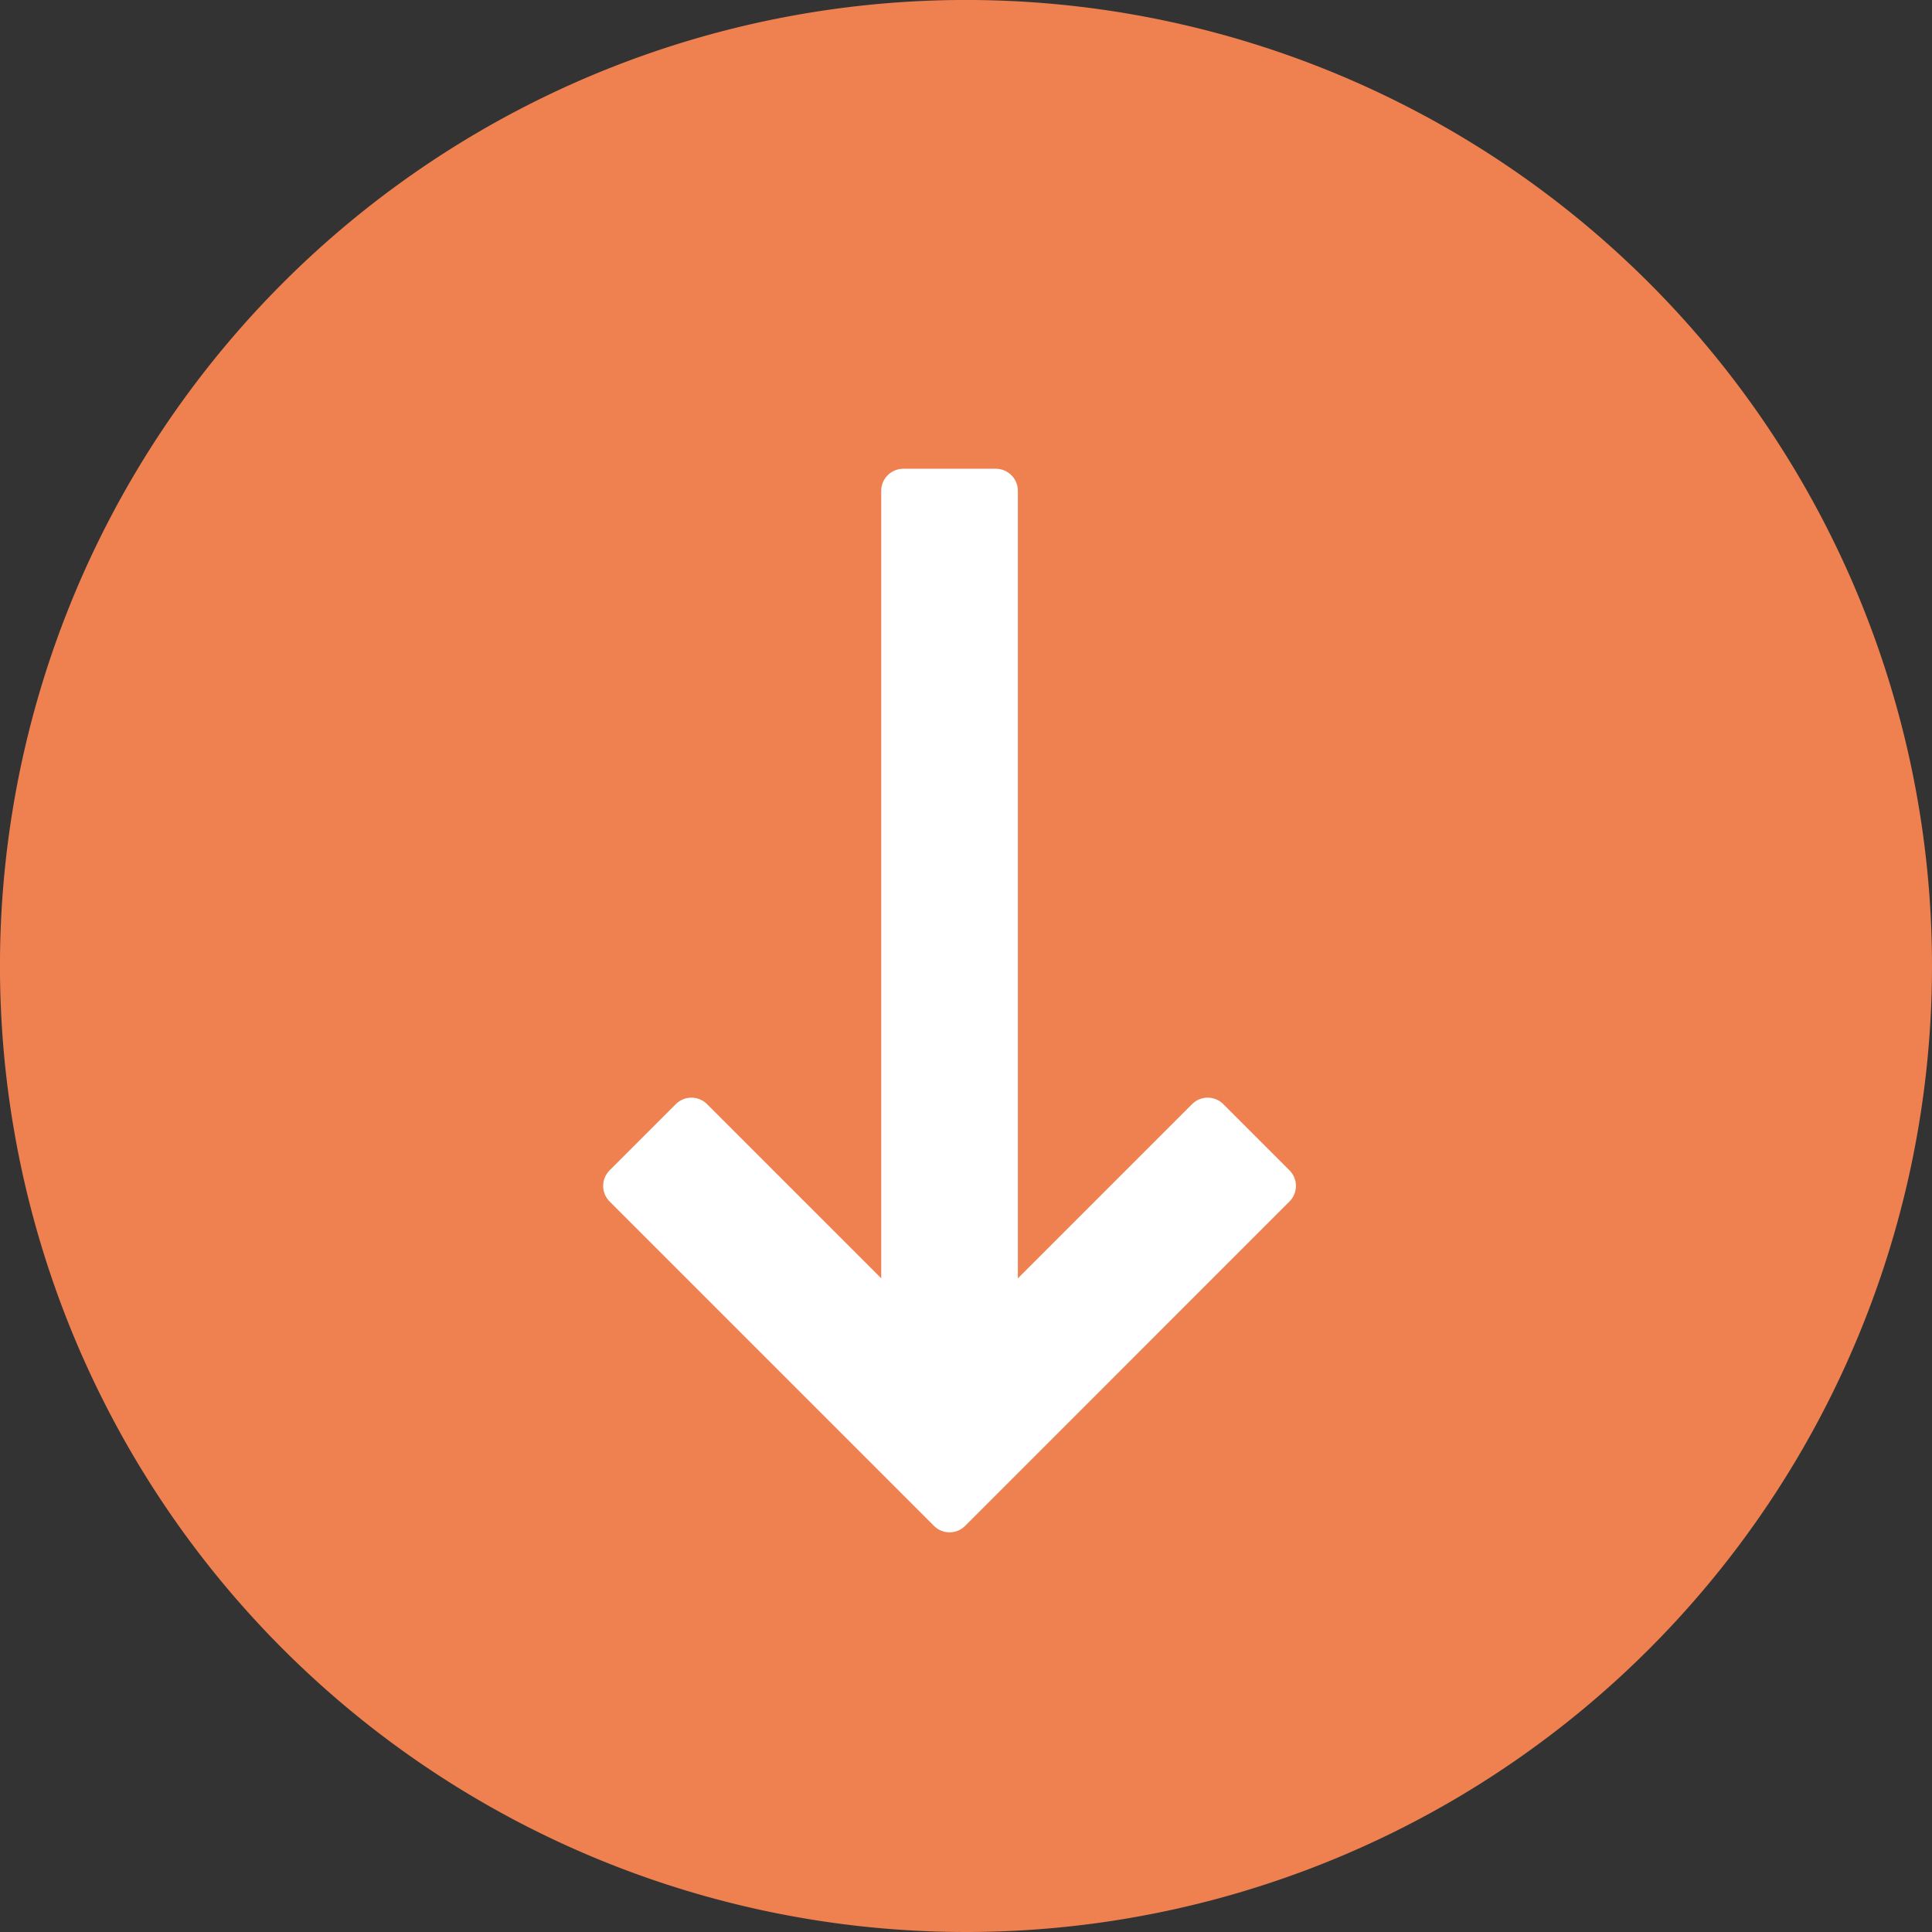 <svg id="Groupe_3229" data-name="Groupe 3229" xmlns="http://www.w3.org/2000/svg" width="65.739" height="65.739" viewBox="0 0 65.739 65.739">
  <rect x="0" y="0" width="65.739" height="65.739" fill="#333333" stroke="none"/>
  <g id="Groupe_2977" data-name="Groupe 2977" transform="translate(65.739 65.739) rotate(180)">
    <path id="Tracé_1658" data-name="Tracé 1658" d="M32.87,0A32.87,32.87,0,1,1,0,32.87,32.87,32.87,0,0,1,32.87,0Z" fill="#ef8050"/>
    <g id="Groupe_1600" data-name="Groupe 1600" transform="translate(22.393 14.349)">
      <g id="Groupe_1599" data-name="Groupe 1599" transform="translate(0 0)">
        <path id="Tracé_1204" data-name="Tracé 1204" d="M11.036,0,0,11.038l2.253,2.253L9.462,6.082V34.69h3.149V6.082l7.209,7.209,2.253-2.253Z" fill="#fff" stroke="#fff" stroke-linecap="round" stroke-linejoin="round" stroke-width="1.5"/>
      </g>
    </g>
  </g>
</svg>
